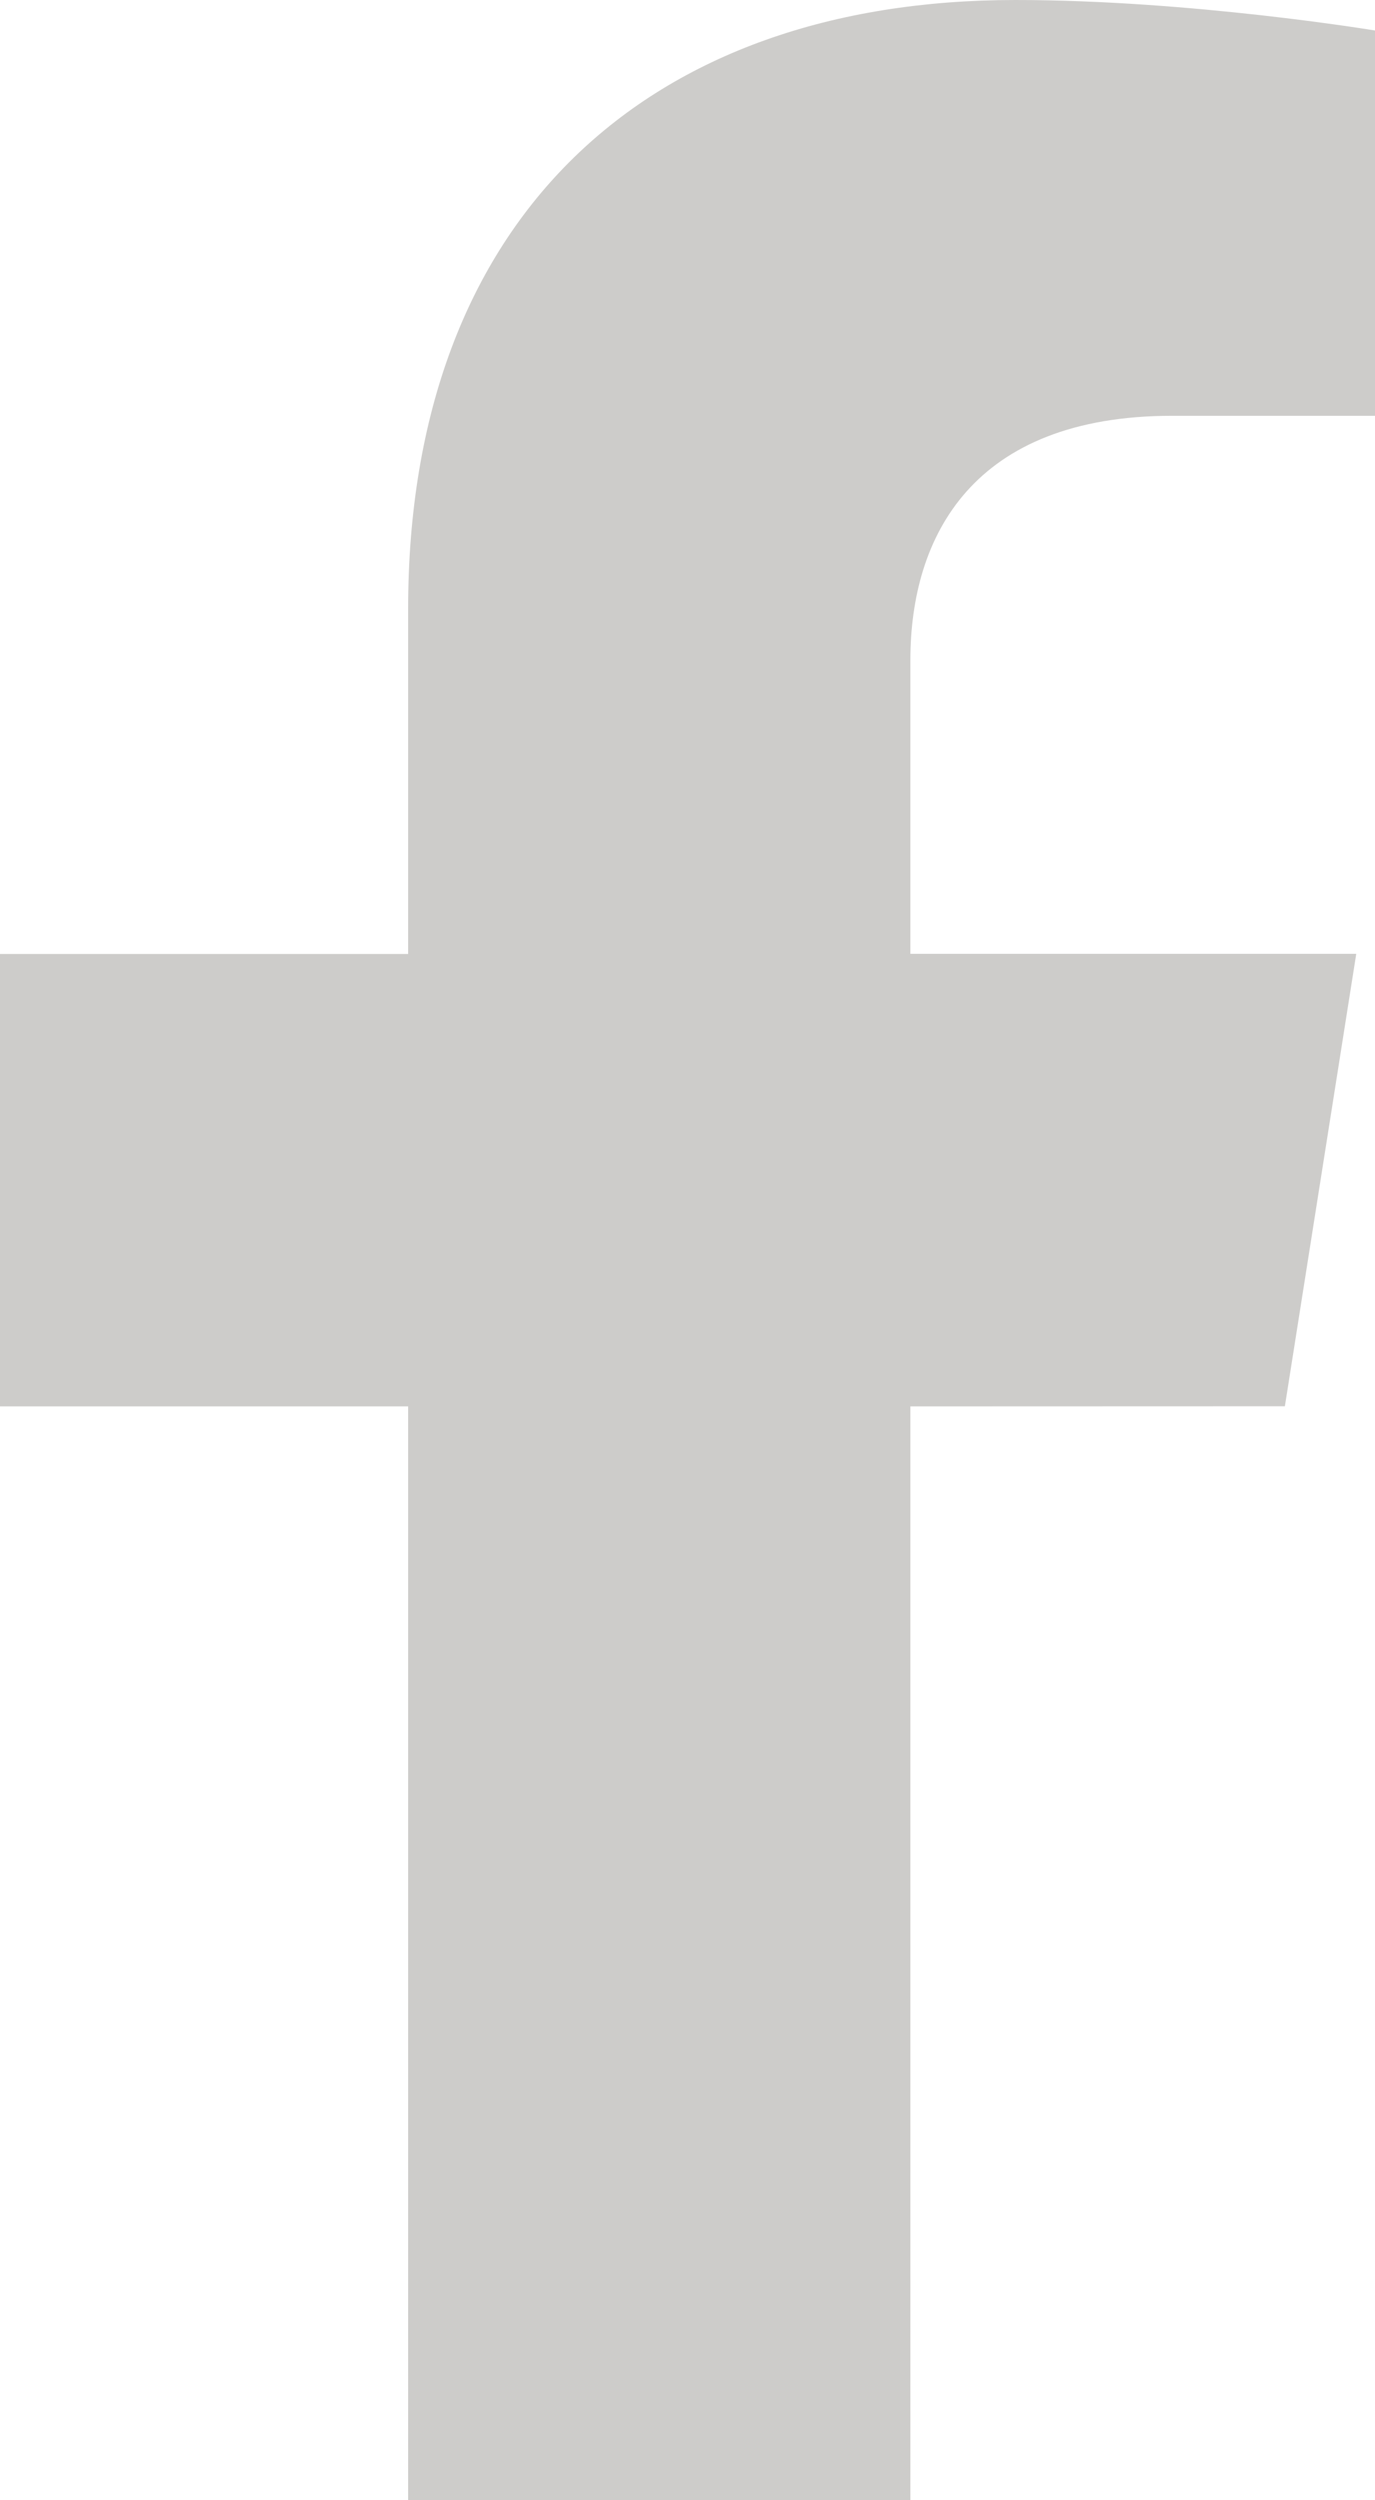 <svg width="11" height="20" viewBox="0 0 11 20" fill="none" xmlns="http://www.w3.org/2000/svg">
<path d="M10.279 11.249L10.85 7.63H7.283V5.281C7.283 4.291 7.781 3.326 9.379 3.326H11V0.244C11 0.244 9.529 0 8.122 0C5.185 0 3.265 1.734 3.265 4.872V7.631H0V11.25H3.265V20H7.283V11.25L10.279 11.249Z" fill="#CDCCCA"/>
</svg>
